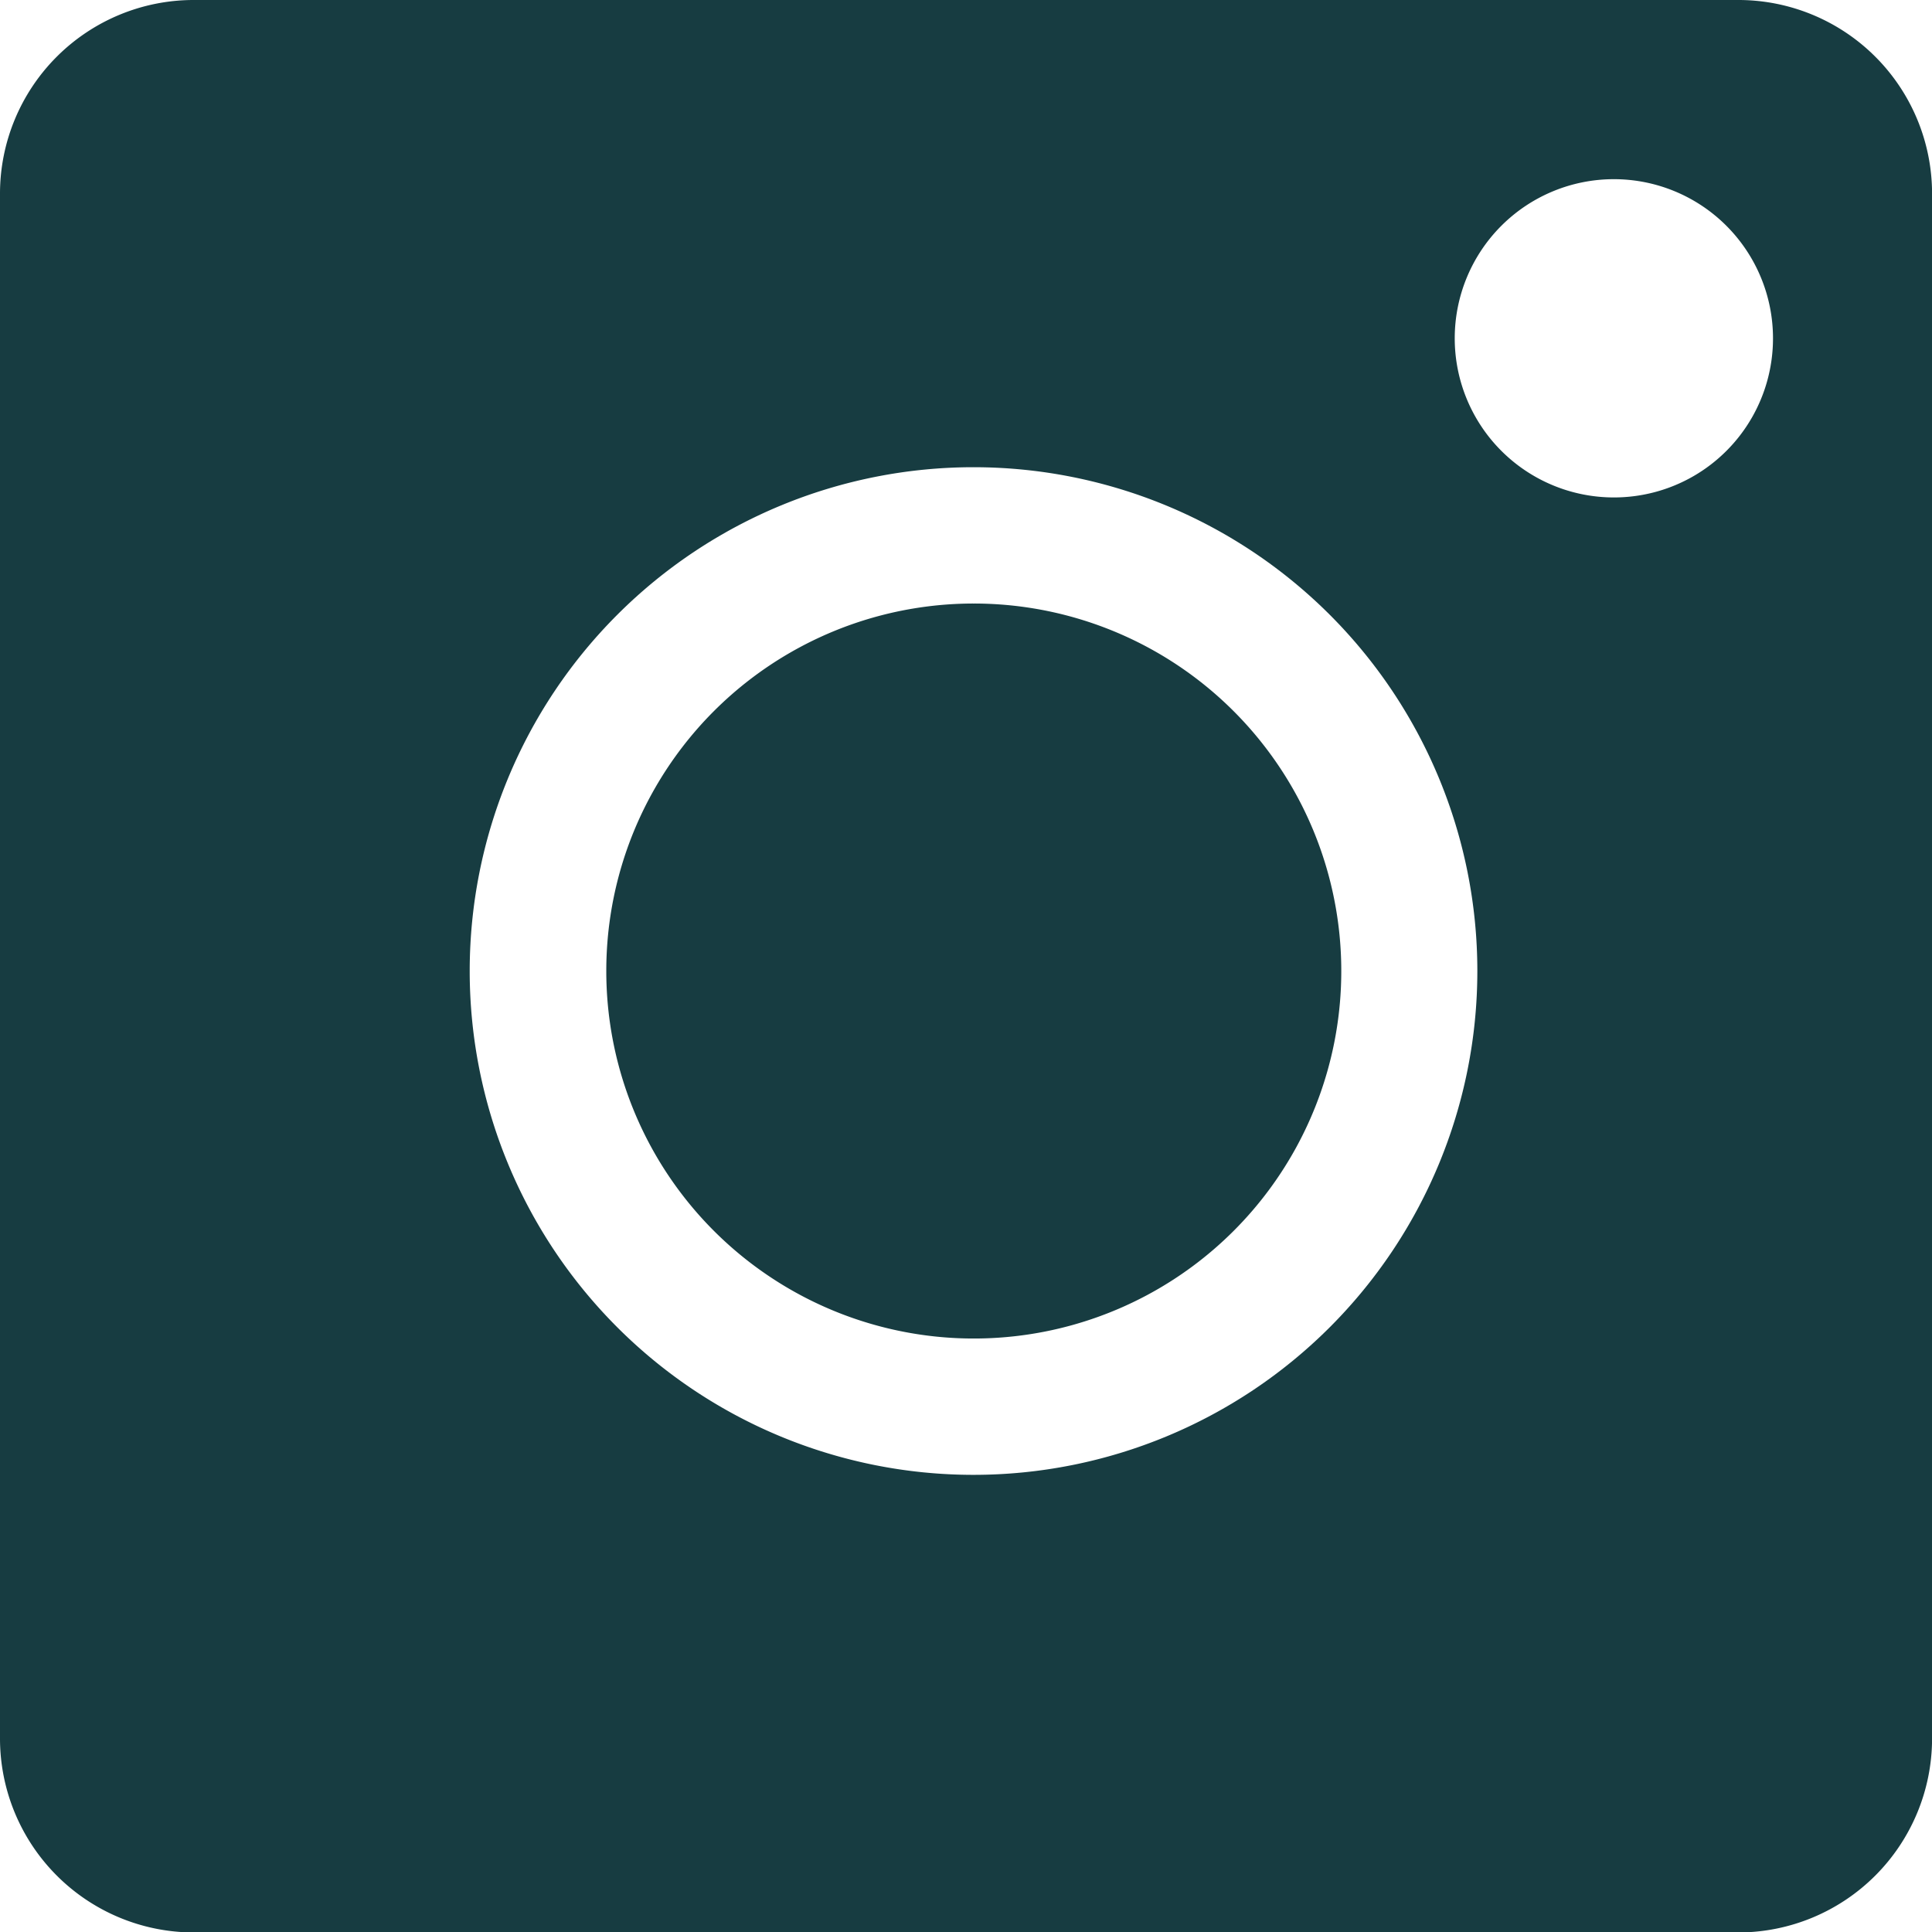 <svg xmlns="http://www.w3.org/2000/svg" width="29.393" height="29.396" viewBox="0 0 29.393 29.396">
  <g id="Gruppe_196" data-name="Gruppe 196" transform="translate(-42.159 -0.045)">
    <g id="Gruppe_184" data-name="Gruppe 184" transform="translate(51.381 9.227)">
      <path id="Pfad_18034" data-name="Pfad 18034" d="M3.3,0a5.591,5.591,0,1,1-5.59,5.59A5.589,5.589,0,0,1,3.3,0" transform="translate(2.292)" fill="#173C41"/>
    </g>
    <g id="Gruppe_185" data-name="Gruppe 185" transform="translate(42.159 0.045)">
      <path id="Pfad_18035" data-name="Pfad 18035" d="M15.608,0H-7.908a2.947,2.947,0,0,0-2.939,2.939V26.455A2.952,2.952,0,0,0-7.908,29.4H15.608a2.952,2.952,0,0,0,2.939-2.941V2.939A2.947,2.947,0,0,0,15.608,0M3.964,22.438a7.665,7.665,0,1,1,7.665-7.665,7.666,7.666,0,0,1-7.665,7.665m9.741-14.87a2.421,2.421,0,1,1,2.422-2.422,2.419,2.419,0,0,1-2.422,2.422" transform="translate(10.847)" fill="#173C41"/>
    </g>
  </g>
</svg>
